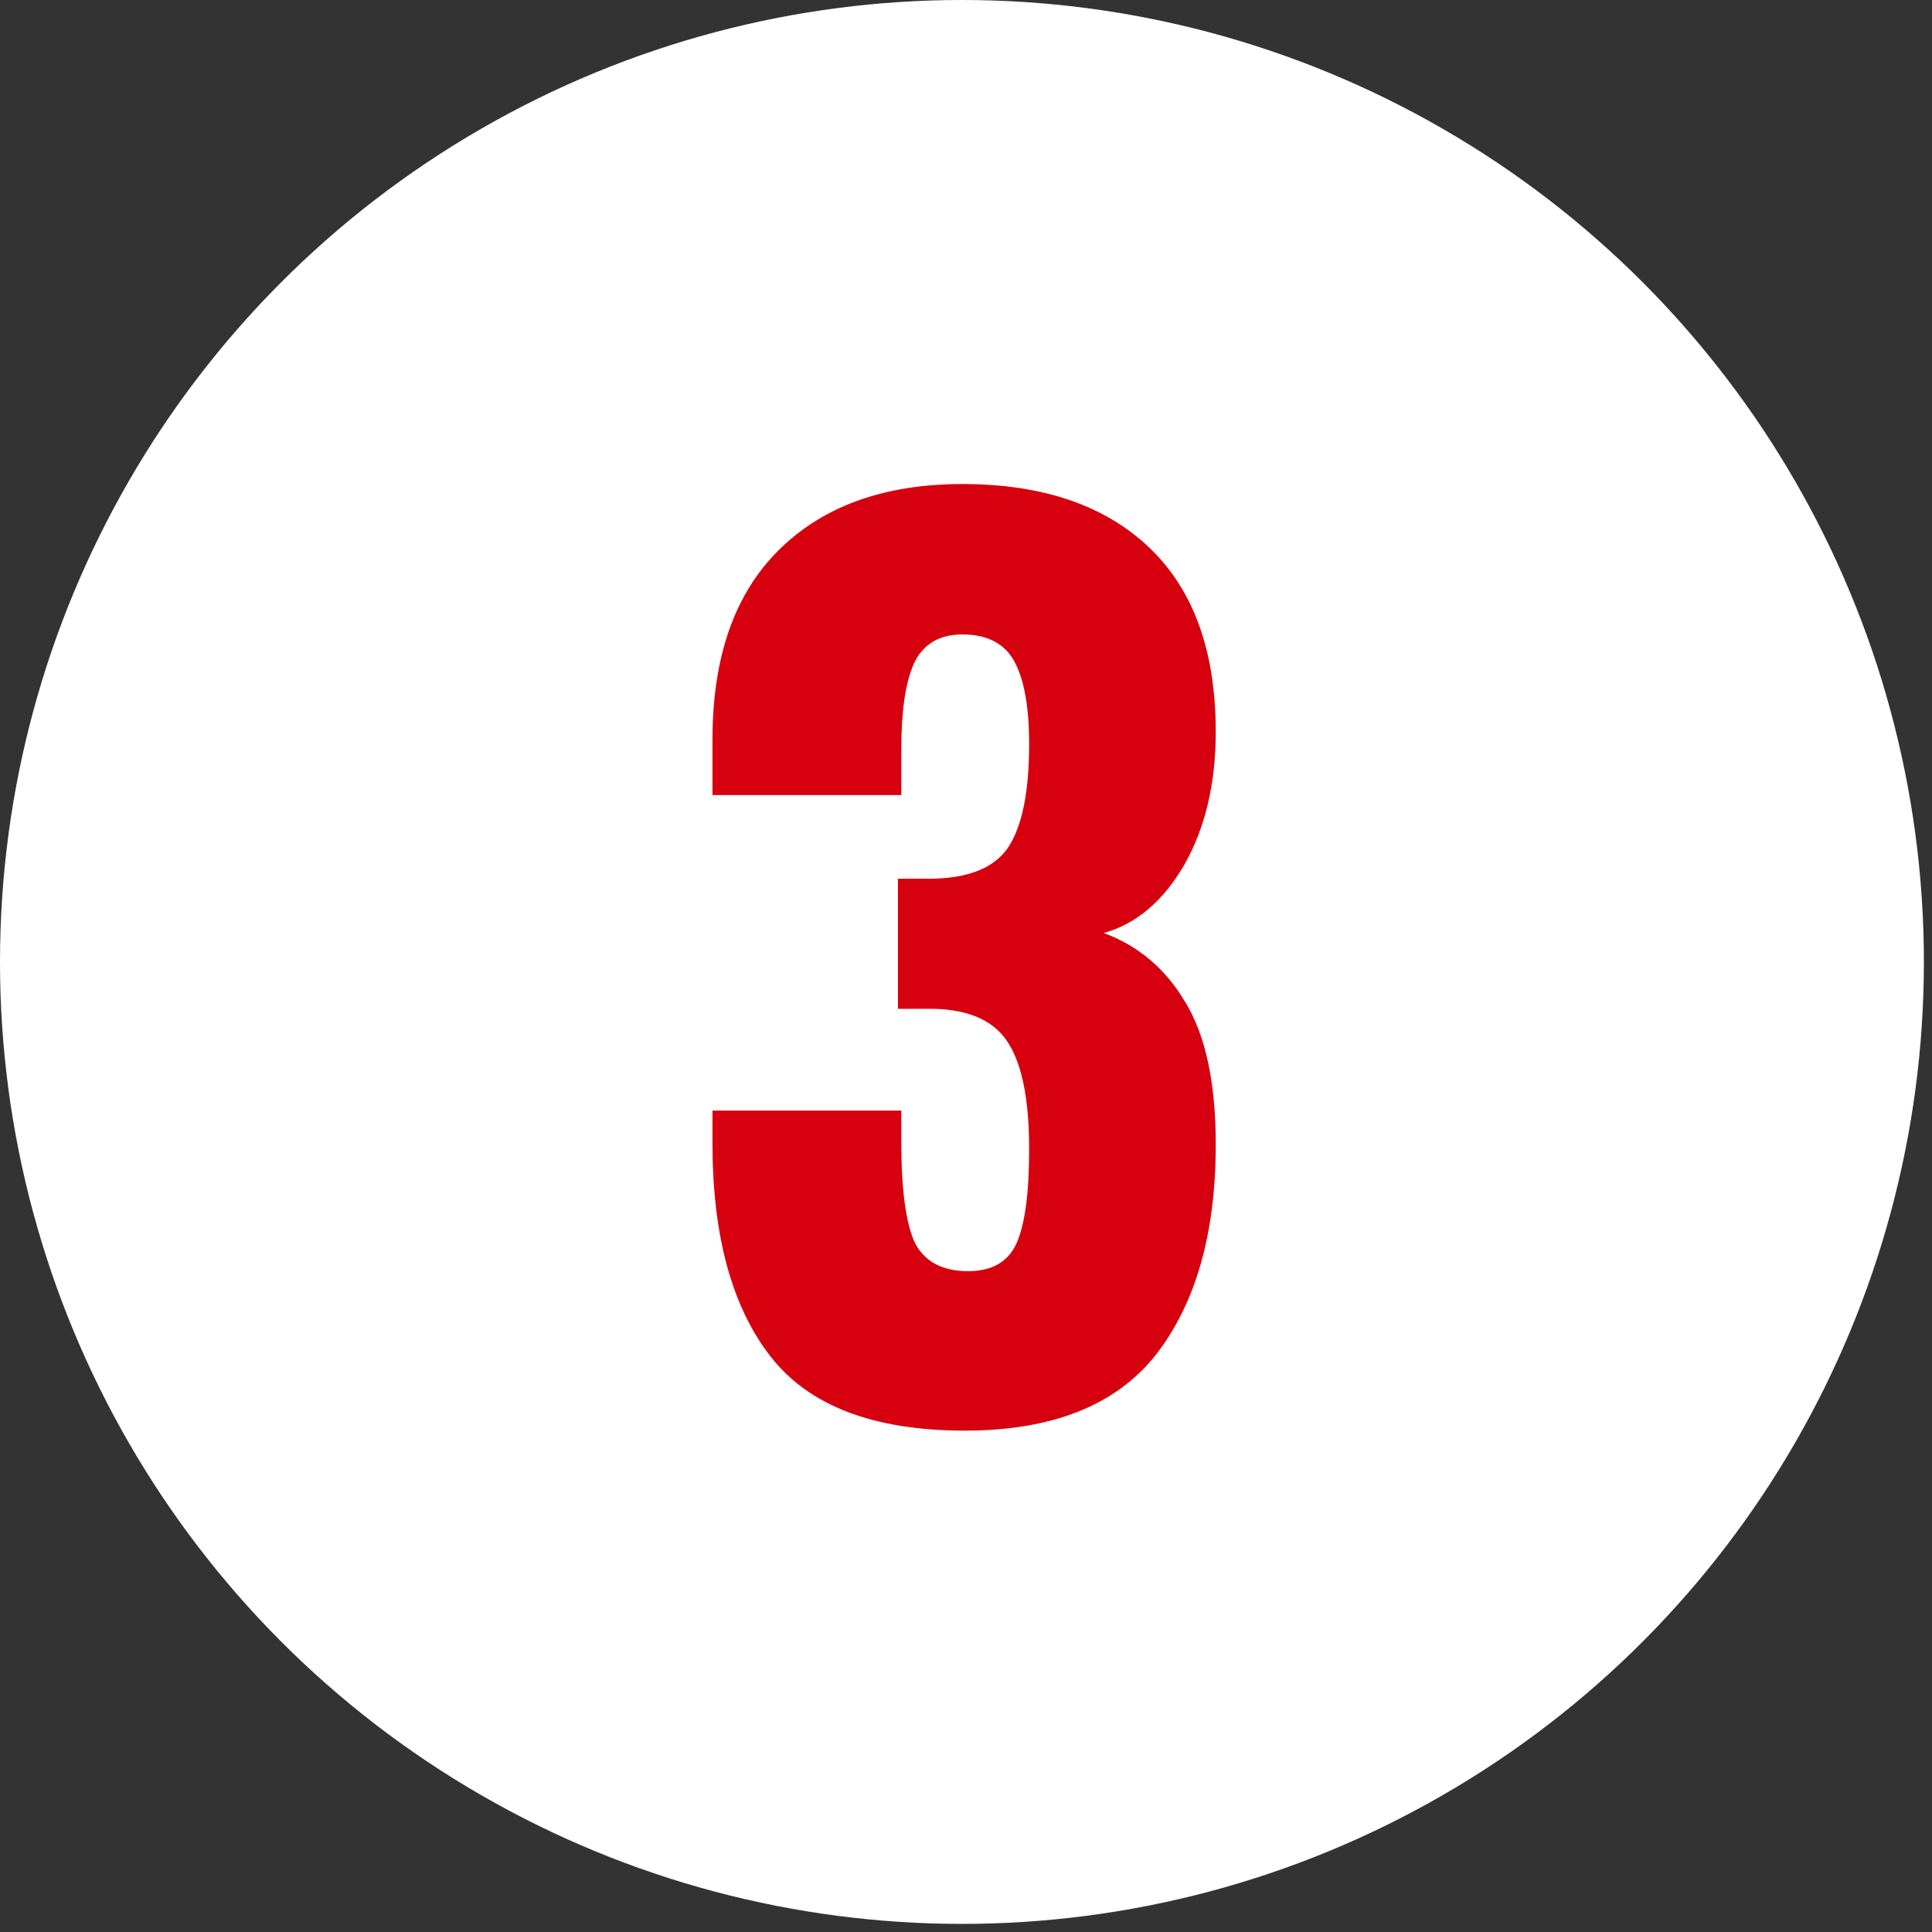 <svg width="41" height="41" viewBox="0 0 41 41" fill="none" xmlns="http://www.w3.org/2000/svg">
<rect x="0" y="0" width="41" height="41" fill="#333333" stroke="none"/>
<circle cx="20.414" cy="20.414" r="20.414" fill="white"/>
<path d="M20.472 30.36C18.536 30.36 17.16 29.832 16.344 28.776C15.528 27.72 15.12 26.216 15.12 24.264V23.568H19.128V24.264C19.128 25.256 19.224 25.96 19.416 26.376C19.624 26.776 20 26.976 20.544 26.976C21.056 26.976 21.4 26.776 21.576 26.376C21.752 25.976 21.84 25.312 21.84 24.384C21.84 23.36 21.696 22.616 21.408 22.152C21.12 21.672 20.584 21.424 19.8 21.408H19.056V18.648H19.704C20.52 18.648 21.08 18.432 21.384 18C21.688 17.552 21.84 16.816 21.84 15.792C21.84 15.008 21.736 14.424 21.528 14.04C21.32 13.656 20.952 13.464 20.424 13.464C19.928 13.464 19.584 13.672 19.392 14.088C19.216 14.488 19.128 15.08 19.128 15.864V16.872H15.12V15.696C15.12 13.952 15.584 12.616 16.512 11.688C17.456 10.744 18.76 10.272 20.424 10.272C22.12 10.272 23.44 10.72 24.384 11.616C25.328 12.512 25.8 13.816 25.8 15.528C25.8 16.632 25.576 17.576 25.128 18.36C24.68 19.128 24.112 19.608 23.424 19.8C24.16 20.072 24.736 20.56 25.152 21.264C25.584 21.968 25.8 22.976 25.8 24.288C25.8 26.176 25.376 27.664 24.528 28.752C23.68 29.824 22.328 30.36 20.472 30.36Z" fill="#D7000F"/>
</svg>